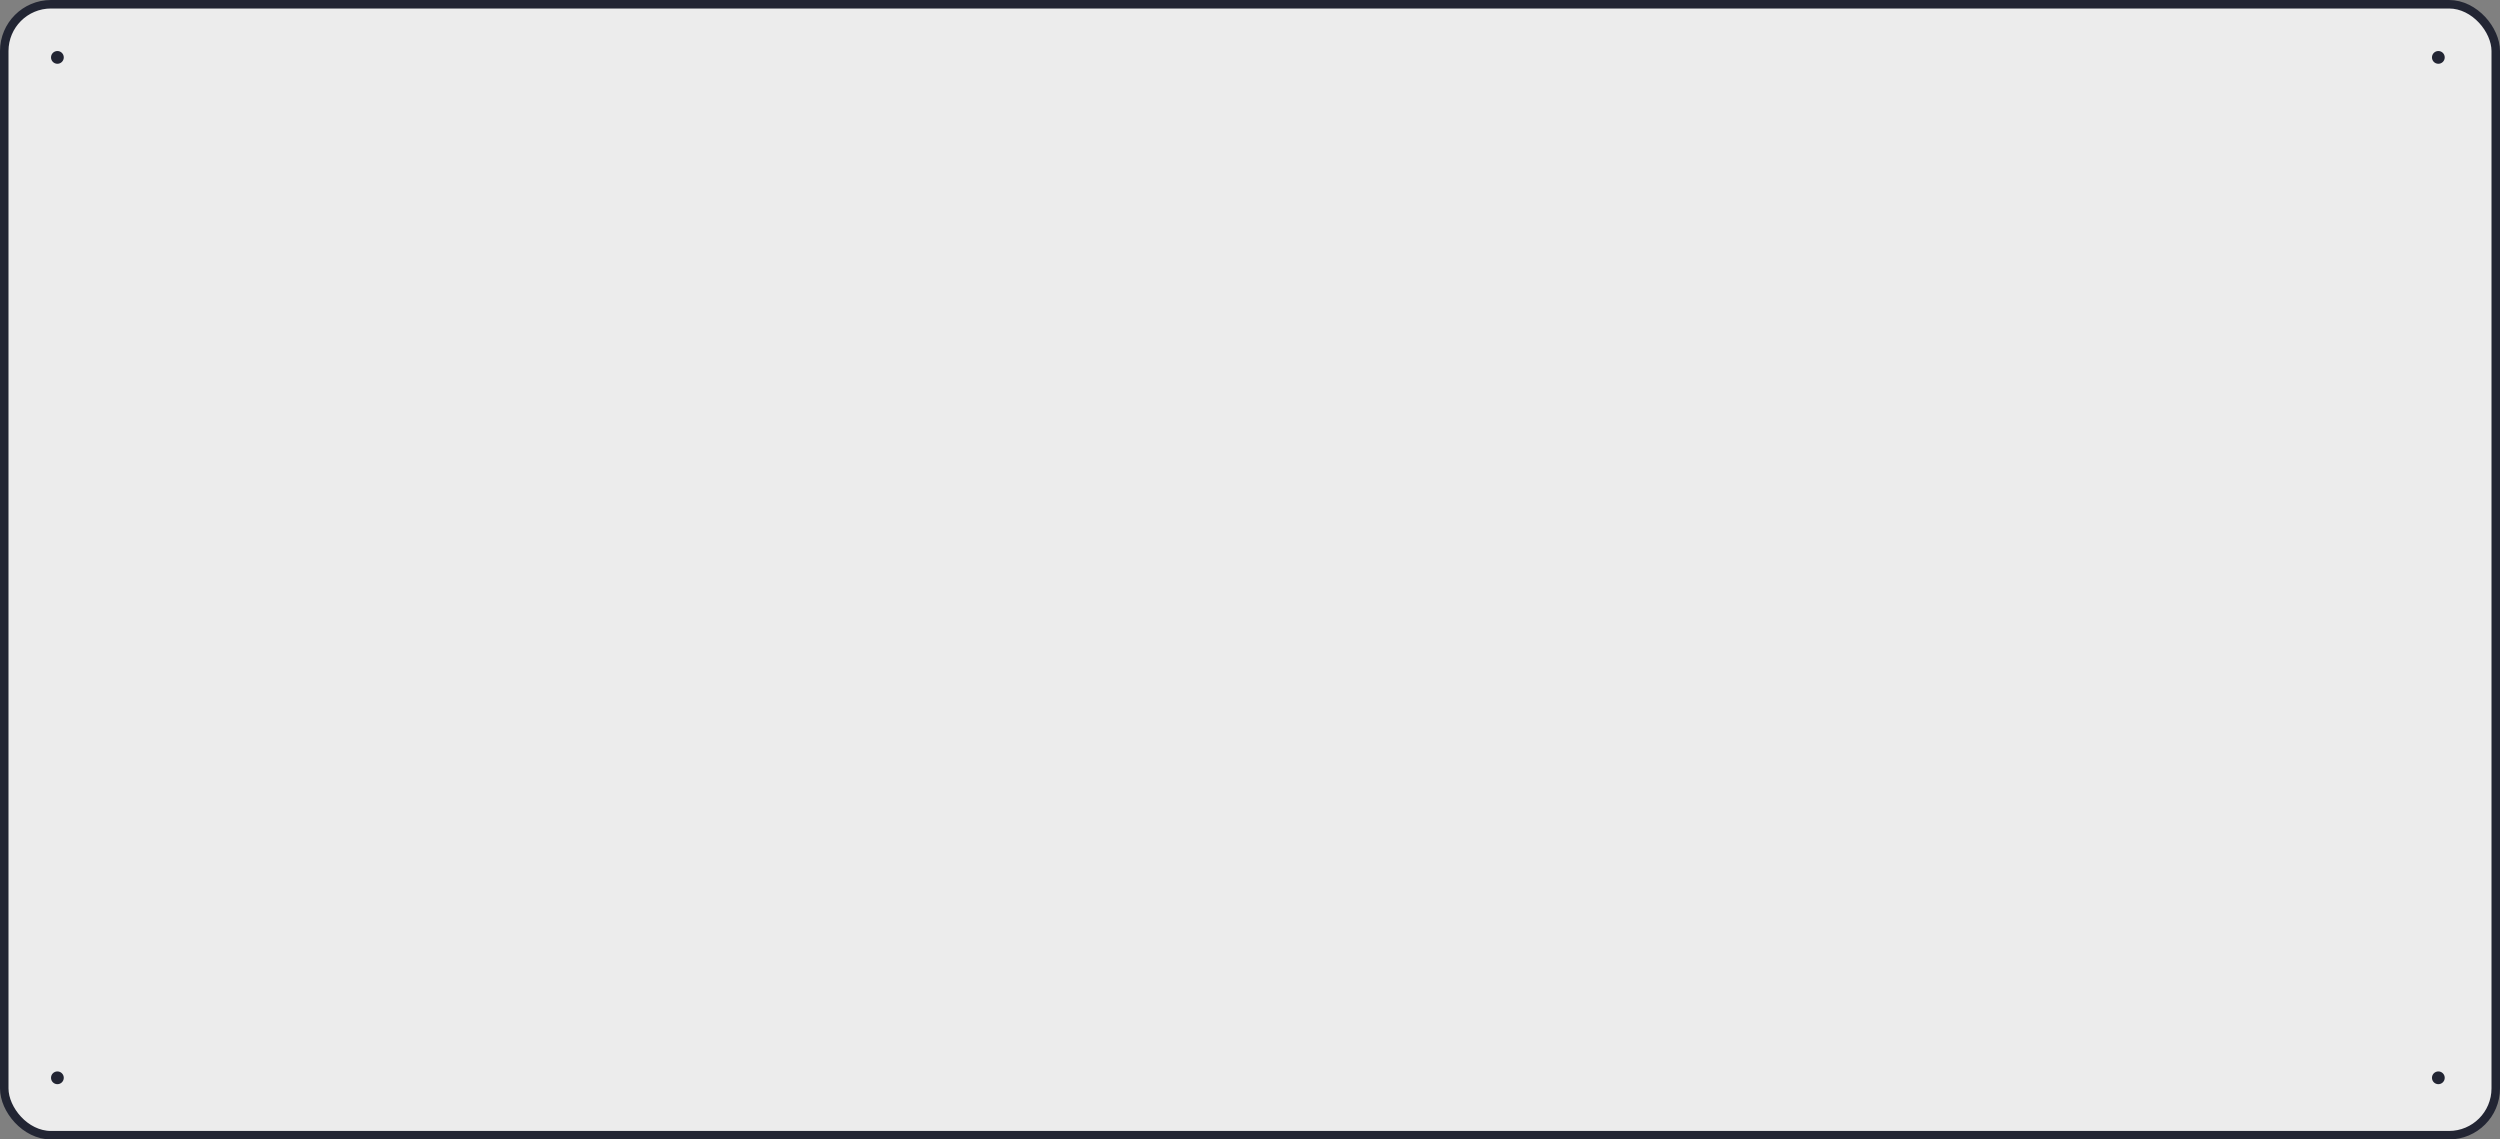 <?xml version="1.0" encoding="UTF-8"?> <svg xmlns="http://www.w3.org/2000/svg" width="588" height="268" viewBox="0 0 588 268" fill="none"><rect x="0" y="0" width="588" height="268" fill="#808080" stroke="none"/><rect x="1" y="1" width="586" height="266" rx="11" fill="#ECECEC"></rect><rect x="1" y="1" width="586" height="266" rx="11" stroke="#222533" stroke-width="2"></rect><circle cx="13.5" cy="13.5" r="1.5" transform="rotate(-90 13.5 13.5)" fill="#222533"></circle><circle cx="573.5" cy="13.5" r="1.5" transform="rotate(-90 573.5 13.5)" fill="#222533"></circle><circle cx="13.5" cy="253.5" r="1.5" transform="rotate(-90 13.5 253.5)" fill="#222533"></circle><circle cx="573.5" cy="253.5" r="1.5" transform="rotate(-90 573.5 253.5)" fill="#222533"></circle></svg> 